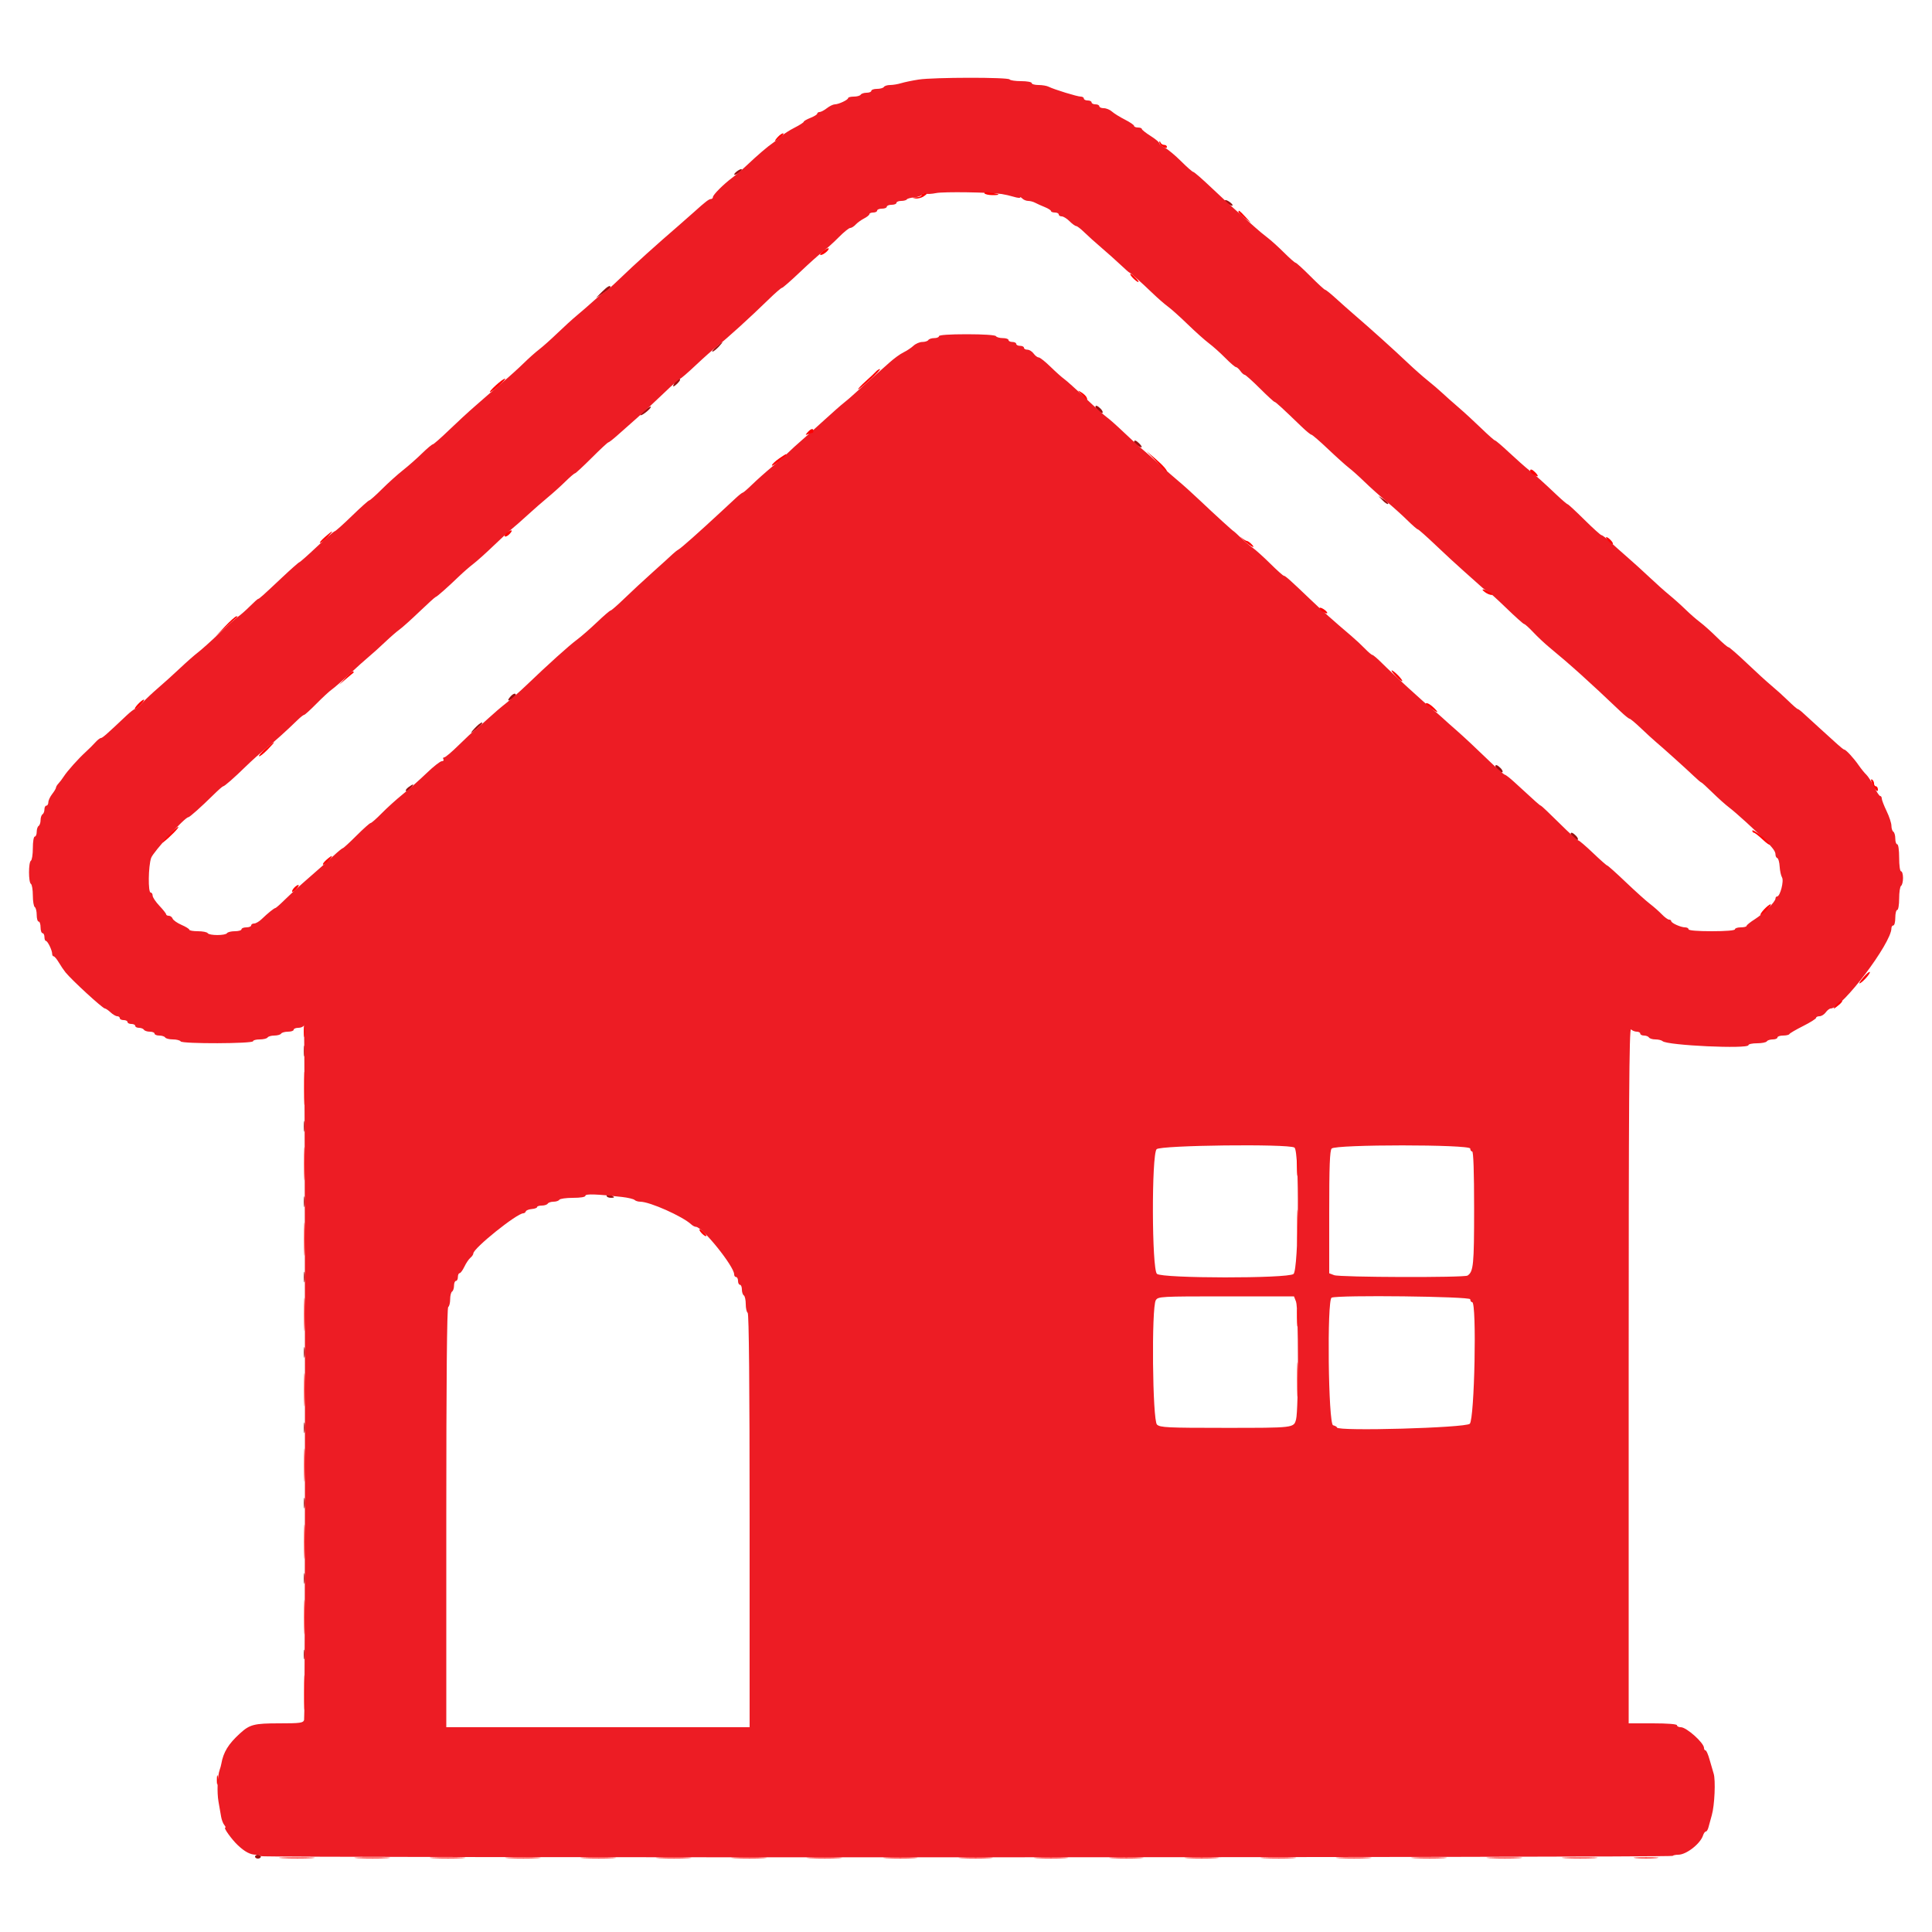 <svg id="svg" version="1.1" width="400" height="400" viewBox="0 0 400 400" xmlns="http://www.w3.org/2000/svg" xmlns:xlink="http://www.w3.org/1999/xlink" ><g id="svgg"><path id="path0" d="" stroke="none" fill="#000000" fill-rule="evenodd"></path><path id="path1" d="" stroke="none" fill="#550000" fill-rule="evenodd"></path><path id="path2" d="M152.629 35.429 C 152.205 35.738,151.936 36.069,152.030 36.163 C 152.124 36.257,152.548 36.081,152.971 35.771 C 153.395 35.462,153.664 35.131,153.570 35.037 C 153.476 34.943,153.052 35.119,152.629 35.429 M253.600 41.500 C 253.600 41.669,253.960 42.032,254.400 42.307 C 254.840 42.582,255.200 42.669,255.200 42.500 C 255.200 42.331,254.840 41.968,254.400 41.693 C 253.960 41.418,253.600 41.331,253.600 41.500 M124.600 60.450 L 123.400 61.653 124.883 60.727 C 125.699 60.217,126.374 59.665,126.383 59.500 C 126.416 58.923,125.790 59.256,124.600 60.450 M148.278 71.813 C 147.660 72.356,147.314 72.800,147.508 72.800 C 147.702 72.800,148.283 72.350,148.800 71.800 C 149.995 70.528,149.731 70.534,148.278 71.813 M139.693 79.200 C 139.418 79.640,139.298 80.000,139.425 80.000 C 139.725 80.000,140.800 78.927,140.800 78.629 C 140.800 78.120,140.162 78.449,139.693 79.200 M133.421 85.016 C 132.791 85.557,132.439 85.994,132.638 85.987 C 133.132 85.969,134.956 84.423,134.739 84.206 C 134.644 84.110,134.050 84.475,133.421 85.016 M226.800 84.229 C 226.800 84.653,228.036 85.697,228.267 85.467 C 228.392 85.341,228.217 84.960,227.876 84.619 C 227.241 83.984,226.800 83.824,226.800 84.229 M234.800 91.504 C 234.800 91.671,235.160 92.032,235.600 92.307 C 236.530 92.888,236.654 92.597,235.829 91.771 C 235.198 91.141,234.800 91.037,234.800 91.504 M286.289 103.630 C 286.778 104.139,287.278 104.455,287.401 104.332 C 287.524 104.209,287.124 103.792,286.512 103.406 L 285.400 102.704 286.289 103.630 M105.700 144.198 C 104.957 145.042,105.094 145.273,106.000 144.707 C 106.440 144.432,106.800 144.071,106.800 143.904 C 106.800 143.427,106.249 143.575,105.700 144.198 M98.175 150.885 C 97.529 151.591,97.358 151.906,97.795 151.585 C 99.263 150.505,100.154 149.600,99.750 149.600 C 99.530 149.600,98.821 150.178,98.175 150.885 M309.600 158.629 C 309.600 159.053,310.836 160.097,311.067 159.867 C 311.192 159.741,311.017 159.360,310.676 159.019 C 310.041 158.384,309.600 158.224,309.600 158.629 M84.577 162.967 C 84.150 163.279,83.907 163.640,84.036 163.770 C 84.166 163.899,84.598 163.644,84.998 163.202 C 85.848 162.263,85.673 162.166,84.577 162.967 M325.200 172.629 C 325.200 173.053,326.436 174.097,326.667 173.867 C 326.792 173.741,326.617 173.360,326.276 173.019 C 325.641 172.384,325.200 172.224,325.200 172.629 M62.909 217.600 C 62.909 218.590,62.987 218.995,63.082 218.500 C 63.178 218.005,63.178 217.195,63.082 216.700 C 62.987 216.205,62.909 216.610,62.909 217.600 M62.909 233.200 C 62.909 234.190,62.987 234.595,63.082 234.100 C 63.178 233.605,63.178 232.795,63.082 232.300 C 62.987 231.805,62.909 232.210,62.909 233.200 M62.909 248.800 C 62.909 249.790,62.987 250.195,63.082 249.700 C 63.178 249.205,63.178 248.395,63.082 247.900 C 62.987 247.405,62.909 247.810,62.909 248.800 M125.600 247.600 C 125.600 247.820,126.005 247.997,126.500 247.994 C 127.228 247.989,127.285 247.914,126.800 247.600 C 126.024 247.099,125.600 247.099,125.600 247.600 M62.909 264.400 C 62.909 265.390,62.987 265.795,63.082 265.300 C 63.178 264.805,63.178 263.995,63.082 263.500 C 62.987 263.005,62.909 263.410,62.909 264.400 M62.909 280.000 C 62.909 280.990,62.987 281.395,63.082 280.900 C 63.178 280.405,63.178 279.595,63.082 279.100 C 62.987 278.605,62.909 279.010,62.909 280.000 M62.909 295.600 C 62.909 296.590,62.987 296.995,63.082 296.500 C 63.178 296.005,63.178 295.195,63.082 294.700 C 62.987 294.205,62.909 294.610,62.909 295.600 M62.909 311.200 C 62.909 312.190,62.987 312.595,63.082 312.100 C 63.178 311.605,63.178 310.795,63.082 310.300 C 62.987 309.805,62.909 310.210,62.909 311.200 M62.909 326.800 C 62.909 327.790,62.987 328.195,63.082 327.700 C 63.178 327.205,63.178 326.395,63.082 325.900 C 62.987 325.405,62.909 325.810,62.909 326.800 M62.901 342.600 C 62.905 343.480,62.987 343.793,63.083 343.295 C 63.179 342.798,63.175 342.078,63.075 341.695 C 62.975 341.313,62.896 341.720,62.901 342.600 M52.800 384.400 C 52.800 384.620,53.070 384.800,53.400 384.800 C 53.730 384.800,54.000 384.620,54.000 384.400 C 54.000 384.180,53.730 384.000,53.400 384.000 C 53.070 384.000,52.800 384.180,52.800 384.400 " stroke="none" fill="#991111" fill-rule="evenodd"></path><path id="path3" d="M190.200 16.470 C 188.880 16.674,187.247 17.012,186.572 17.221 C 185.896 17.429,184.872 17.600,184.295 17.600 C 183.719 17.600,183.136 17.780,183.000 18.000 C 182.864 18.220,182.223 18.400,181.576 18.400 C 180.929 18.400,180.400 18.580,180.400 18.800 C 180.400 19.020,179.961 19.200,179.424 19.200 C 178.887 19.200,178.336 19.380,178.200 19.600 C 178.064 19.820,177.423 20.000,176.776 20.000 C 176.129 20.000,175.599 20.135,175.597 20.300 C 175.593 20.679,173.645 21.597,172.820 21.609 C 172.479 21.614,171.750 21.970,171.200 22.400 C 170.650 22.830,169.975 23.186,169.700 23.191 C 169.425 23.196,169.200 23.346,169.200 23.525 C 169.200 23.704,168.570 24.098,167.800 24.400 C 167.030 24.702,166.400 25.067,166.400 25.212 C 166.400 25.356,165.545 25.908,164.500 26.437 C 163.455 26.967,162.220 27.760,161.755 28.200 C 161.291 28.640,160.507 29.270,160.013 29.600 C 158.960 30.305,156.853 32.111,154.573 34.264 C 153.677 35.109,152.340 36.250,151.600 36.800 C 149.777 38.156,147.600 40.340,147.600 40.813 C 147.600 41.026,147.422 41.200,147.205 41.200 C 146.787 41.200,146.046 41.770,143.663 43.922 C 142.858 44.649,141.428 45.909,140.484 46.722 C 135.912 50.660,131.439 54.697,128.320 57.700 C 126.778 59.185,125.400 60.402,125.258 60.404 C 125.116 60.406,124.100 61.220,123.000 62.212 C 121.900 63.205,120.296 64.598,119.435 65.309 C 118.575 66.019,116.775 67.656,115.435 68.947 C 114.096 70.238,112.381 71.768,111.624 72.347 C 110.867 72.926,109.426 74.210,108.420 75.200 C 107.415 76.190,105.424 77.990,103.996 79.200 C 102.568 80.410,101.207 81.580,100.970 81.800 C 100.734 82.020,99.521 83.080,98.275 84.155 C 97.029 85.230,94.635 87.435,92.957 89.055 C 91.278 90.675,89.765 92.000,89.596 92.000 C 89.426 92.000,88.412 92.855,87.343 93.900 C 86.275 94.945,84.500 96.509,83.400 97.375 C 82.300 98.242,80.352 99.997,79.071 101.275 C 77.790 102.554,76.612 103.600,76.454 103.600 C 76.295 103.600,74.684 105.040,72.874 106.800 C 71.063 108.560,69.450 110.000,69.289 110.000 C 69.127 110.000,67.467 111.440,65.600 113.200 C 63.733 114.960,62.106 116.400,61.984 116.400 C 61.863 116.400,60.241 117.833,58.382 119.584 C 54.362 123.369,53.655 124.000,53.431 124.000 C 53.338 124.000,52.573 124.689,51.731 125.530 C 50.889 126.372,49.792 127.336,49.293 127.673 C 48.794 128.010,46.984 129.616,45.269 131.243 C 43.555 132.869,41.614 134.605,40.955 135.100 C 40.296 135.595,38.660 137.035,37.319 138.300 C 35.978 139.565,33.937 141.410,32.782 142.400 C 31.627 143.390,30.140 144.785,29.477 145.500 C 28.814 146.215,28.124 146.800,27.943 146.800 C 27.762 146.800,26.996 147.385,26.239 148.100 C 22.085 152.028,21.206 152.800,20.891 152.800 C 20.700 152.800,20.182 153.205,19.739 153.700 C 19.296 154.195,18.409 155.079,17.767 155.664 C 16.210 157.084,13.942 159.618,13.200 160.768 C 12.870 161.279,12.375 161.933,12.100 162.220 C 11.825 162.508,11.596 162.891,11.591 163.071 C 11.586 163.252,11.230 163.850,10.800 164.400 C 10.370 164.950,10.014 165.715,10.009 166.100 C 10.004 166.485,9.820 166.800,9.600 166.800 C 9.380 166.800,9.200 167.149,9.200 167.576 C 9.200 168.003,9.020 168.464,8.800 168.600 C 8.580 168.736,8.400 169.276,8.400 169.800 C 8.400 170.324,8.220 170.864,8.000 171.000 C 7.780 171.136,7.600 171.687,7.600 172.224 C 7.600 172.761,7.420 173.200,7.200 173.200 C 6.978 173.200,6.800 174.259,6.800 175.576 C 6.800 176.883,6.620 178.064,6.400 178.200 C 5.879 178.522,5.879 182.678,6.400 183.000 C 6.620 183.136,6.800 184.216,6.800 185.400 C 6.800 186.584,6.980 187.664,7.200 187.800 C 7.420 187.936,7.600 188.667,7.600 189.424 C 7.600 190.181,7.780 190.800,8.000 190.800 C 8.220 190.800,8.400 191.340,8.400 192.000 C 8.400 192.660,8.580 193.200,8.800 193.200 C 9.020 193.200,9.200 193.560,9.200 194.000 C 9.200 194.440,9.335 194.801,9.500 194.803 C 9.859 194.807,10.800 196.744,10.800 197.480 C 10.800 197.766,10.941 198.000,11.114 198.000 C 11.286 198.000,11.765 198.572,12.178 199.270 C 12.591 199.969,13.215 200.891,13.564 201.319 C 14.931 202.993,21.252 208.789,21.717 208.796 C 21.891 208.798,22.420 209.160,22.892 209.600 C 23.364 210.040,23.987 210.400,24.275 210.400 C 24.564 210.400,24.800 210.580,24.800 210.800 C 24.800 211.020,25.160 211.200,25.600 211.200 C 26.040 211.200,26.400 211.380,26.400 211.600 C 26.400 211.820,26.760 212.000,27.200 212.000 C 27.640 212.000,28.000 212.180,28.000 212.400 C 28.000 212.620,28.349 212.800,28.776 212.800 C 29.203 212.800,29.664 212.980,29.800 213.200 C 29.936 213.420,30.487 213.600,31.024 213.600 C 31.561 213.600,32.000 213.780,32.000 214.000 C 32.000 214.220,32.439 214.400,32.976 214.400 C 33.513 214.400,34.064 214.580,34.200 214.800 C 34.336 215.020,35.056 215.200,35.800 215.200 C 36.544 215.200,37.268 215.386,37.409 215.614 C 37.734 216.140,52.400 216.094,52.400 215.568 C 52.400 215.365,53.019 215.200,53.776 215.200 C 54.533 215.200,55.264 215.020,55.400 214.800 C 55.536 214.580,56.166 214.400,56.800 214.400 C 57.434 214.400,58.064 214.220,58.200 214.000 C 58.336 213.780,58.977 213.600,59.624 213.600 C 60.271 213.600,60.800 213.420,60.800 213.200 C 60.800 212.980,61.235 212.800,61.767 212.800 C 62.298 212.800,62.817 212.575,62.919 212.300 C 63.179 211.597,63.220 355.244,62.959 356.100 C 62.771 356.717,62.164 356.800,57.819 356.800 C 52.608 356.800,51.718 357.029,49.677 358.892 C 47.269 361.090,46.246 362.762,45.817 365.200 C 45.759 365.530,45.611 366.070,45.489 366.400 C 45.024 367.658,44.893 371.080,45.236 373.000 C 45.433 374.100,45.679 375.514,45.783 376.143 C 45.888 376.771,46.181 377.536,46.435 377.843 C 46.690 378.149,46.774 378.400,46.622 378.400 C 46.226 378.400,47.962 380.820,49.206 382.000 C 50.676 383.395,51.821 384.000,52.995 384.000 C 53.548 384.000,54.000 384.135,54.000 384.300 C 54.000 384.653,345.939 384.594,346.293 384.241 C 346.425 384.108,346.956 384.000,347.472 384.000 C 349.143 384.000,352.054 381.721,352.606 379.980 C 352.743 379.551,353.001 379.200,353.180 379.200 C 353.360 379.200,353.605 378.795,353.726 378.300 C 353.846 377.805,354.155 376.680,354.412 375.800 C 354.992 373.813,355.225 368.543,354.792 367.200 C 354.615 366.650,354.235 365.345,353.947 364.300 C 353.660 363.255,353.285 362.400,353.113 362.400 C 352.941 362.400,352.799 362.175,352.798 361.900 C 352.794 360.843,349.172 357.600,347.995 357.600 C 347.558 357.600,347.200 357.420,347.200 357.200 C 347.200 356.955,345.267 356.800,342.200 356.800 L 337.200 356.800 337.200 284.720 C 337.200 228.658,337.307 212.747,337.680 213.120 C 337.944 213.384,338.484 213.600,338.880 213.600 C 339.276 213.600,339.600 213.780,339.600 214.000 C 339.600 214.220,339.949 214.400,340.376 214.400 C 340.803 214.400,341.264 214.580,341.400 214.800 C 341.536 215.020,342.141 215.200,342.744 215.200 C 343.347 215.200,344.011 215.362,344.220 215.559 C 345.160 216.447,362.000 217.226,362.000 216.382 C 362.000 216.172,362.799 216.000,363.776 216.000 C 364.753 216.000,365.664 215.820,365.800 215.600 C 365.936 215.380,366.487 215.200,367.024 215.200 C 367.561 215.200,368.000 215.020,368.000 214.800 C 368.000 214.580,368.525 214.400,369.167 214.400 C 369.808 214.400,370.393 214.264,370.467 214.098 C 370.540 213.932,371.815 213.185,373.300 212.438 C 374.785 211.691,376.000 210.927,376.000 210.740 C 376.000 210.553,376.320 210.400,376.712 210.400 C 377.103 210.400,377.683 210.040,378.000 209.600 C 378.317 209.160,378.784 208.800,379.037 208.800 C 381.362 208.800,391.600 195.264,391.600 192.189 C 391.600 191.865,391.780 191.600,392.000 191.600 C 392.220 191.600,392.400 190.880,392.400 190.000 C 392.400 189.120,392.580 188.400,392.800 188.400 C 393.022 188.400,393.200 187.341,393.200 186.024 C 393.200 184.717,393.380 183.536,393.600 183.400 C 393.820 183.264,394.000 182.533,394.000 181.776 C 394.000 181.019,393.820 180.400,393.600 180.400 C 393.371 180.400,393.200 179.200,393.200 177.600 C 393.200 176.000,393.029 174.800,392.800 174.800 C 392.580 174.800,392.400 174.271,392.400 173.624 C 392.400 172.977,392.220 172.336,392.000 172.200 C 391.780 172.064,391.600 171.513,391.600 170.974 C 391.600 170.436,391.150 169.063,390.600 167.923 C 390.050 166.783,389.600 165.614,389.600 165.325 C 389.600 165.036,389.452 164.800,389.271 164.800 C 389.090 164.800,388.519 163.945,388.001 162.900 C 387.484 161.855,386.768 160.730,386.411 160.400 C 386.054 160.070,385.325 159.170,384.790 158.400 C 383.759 156.915,382.173 155.200,381.832 155.200 C 381.720 155.200,381.086 154.705,380.425 154.100 C 379.763 153.495,378.125 152.010,376.785 150.800 C 375.445 149.590,373.918 148.195,373.392 147.700 C 372.867 147.205,372.333 146.800,372.208 146.800 C 372.082 146.800,371.198 146.035,370.243 145.100 C 369.288 144.165,367.745 142.770,366.815 142.000 C 365.885 141.230,363.566 139.115,361.662 137.300 C 359.759 135.485,358.051 134.000,357.868 134.000 C 357.684 134.000,356.605 133.075,355.468 131.945 C 354.332 130.815,352.775 129.420,352.009 128.845 C 351.242 128.270,349.878 127.080,348.979 126.200 C 348.080 125.320,346.574 123.970,345.632 123.200 C 344.691 122.430,342.876 120.810,341.598 119.600 C 340.321 118.390,338.239 116.500,336.972 115.400 C 335.705 114.300,334.043 112.815,333.278 112.100 C 332.514 111.385,331.746 110.800,331.571 110.800 C 331.397 110.800,329.801 109.360,328.024 107.600 C 326.248 105.840,324.692 104.400,324.568 104.400 C 324.444 104.400,323.437 103.545,322.331 102.500 C 319.235 99.576,318.262 98.704,316.566 97.336 C 315.705 96.641,313.830 94.977,312.400 93.638 C 310.970 92.299,309.683 91.203,309.540 91.202 C 309.397 91.201,308.121 90.075,306.704 88.700 C 305.287 87.325,303.154 85.364,301.964 84.342 C 300.774 83.321,299.254 81.971,298.586 81.342 C 297.918 80.714,296.582 79.570,295.616 78.800 C 294.651 78.030,292.816 76.410,291.538 75.200 C 288.401 72.230,284.049 68.313,280.208 65.000 C 279.187 64.120,277.515 62.635,276.491 61.700 C 275.467 60.765,274.509 60.000,274.361 60.000 C 274.214 60.000,272.841 58.740,271.310 57.200 C 269.779 55.660,268.396 54.400,268.237 54.400 C 268.078 54.400,267.002 53.455,265.846 52.300 C 264.690 51.145,263.147 49.750,262.418 49.200 C 261.689 48.650,260.550 47.705,259.887 47.101 C 259.225 46.496,257.700 45.146,256.500 44.101 C 255.300 43.055,252.761 40.718,250.859 38.907 C 248.956 37.097,247.253 35.612,247.074 35.607 C 246.895 35.603,245.755 34.607,244.541 33.393 C 243.327 32.180,241.809 30.915,241.167 30.583 C 240.525 30.251,240.000 29.821,240.000 29.626 C 240.000 29.432,239.190 28.762,238.201 28.137 C 237.211 27.512,236.401 26.865,236.401 26.700 C 236.400 26.535,236.040 26.400,235.600 26.400 C 235.160 26.400,234.800 26.248,234.800 26.063 C 234.800 25.877,233.945 25.293,232.900 24.763 C 231.855 24.234,230.651 23.486,230.225 23.101 C 229.798 22.715,229.033 22.400,228.525 22.400 C 228.016 22.400,227.600 22.220,227.600 22.000 C 227.600 21.780,227.240 21.600,226.800 21.600 C 226.360 21.600,226.000 21.420,226.000 21.200 C 226.000 20.980,225.640 20.800,225.200 20.800 C 224.760 20.800,224.400 20.620,224.400 20.400 C 224.400 20.180,224.109 20.000,223.753 20.000 C 223.036 20.000,218.199 18.511,217.105 17.954 C 216.723 17.759,215.778 17.600,215.005 17.600 C 214.232 17.600,213.600 17.420,213.600 17.200 C 213.600 16.980,212.621 16.800,211.424 16.800 C 210.227 16.800,209.148 16.640,209.027 16.444 C 208.736 15.973,193.267 15.994,190.200 16.470 M207.400 40.172 C 208.060 40.271,209.185 40.529,209.900 40.747 C 210.615 40.966,211.200 41.031,211.200 40.892 C 211.200 40.753,211.416 40.856,211.680 41.120 C 211.944 41.384,212.486 41.600,212.885 41.600 C 213.284 41.600,213.923 41.768,214.305 41.974 C 214.687 42.179,215.585 42.583,216.300 42.871 C 217.015 43.160,217.600 43.531,217.600 43.698 C 217.600 43.864,217.960 44.000,218.400 44.000 C 218.840 44.000,219.200 44.180,219.200 44.400 C 219.200 44.620,219.478 44.800,219.818 44.800 C 220.158 44.800,220.886 45.250,221.436 45.800 C 221.986 46.350,222.602 46.800,222.805 46.800 C 223.008 46.800,223.769 47.385,224.498 48.100 C 225.226 48.815,226.807 50.239,228.011 51.264 C 229.215 52.289,230.980 53.864,231.934 54.764 C 232.887 55.664,233.719 56.400,233.783 56.400 C 233.978 56.400,236.330 58.487,238.524 60.605 C 239.666 61.707,241.140 62.996,241.800 63.470 C 242.460 63.943,244.303 65.595,245.895 67.141 C 247.487 68.687,249.467 70.457,250.295 71.076 C 251.123 71.694,252.643 73.055,253.674 74.100 C 254.705 75.145,255.700 76.000,255.886 76.000 C 256.071 76.000,256.483 76.360,256.800 76.800 C 257.117 77.240,257.521 77.600,257.697 77.600 C 257.873 77.600,259.282 78.860,260.828 80.400 C 262.374 81.940,263.743 83.200,263.871 83.200 C 264.092 83.200,265.471 84.462,269.445 88.300 C 270.413 89.235,271.345 90.000,271.516 90.000 C 271.687 90.000,273.240 91.341,274.967 92.981 C 276.694 94.621,278.645 96.375,279.303 96.879 C 279.961 97.383,281.422 98.693,282.549 99.791 C 283.677 100.888,285.680 102.682,287.000 103.777 C 288.320 104.871,290.275 106.629,291.343 107.684 C 292.412 108.738,293.405 109.600,293.548 109.600 C 293.692 109.600,295.369 111.085,297.274 112.900 C 299.179 114.715,301.763 117.100,303.016 118.200 C 304.269 119.300,305.832 120.695,306.490 121.300 C 307.147 121.905,307.813 122.400,307.970 122.400 C 308.128 122.400,309.835 123.930,311.765 125.800 C 313.695 127.670,315.403 129.200,315.561 129.200 C 315.719 129.200,316.569 129.965,317.448 130.900 C 318.328 131.835,319.813 133.230,320.747 134.000 C 325.134 137.616,329.000 141.097,335.517 147.300 C 336.384 148.125,337.222 148.800,337.380 148.800 C 337.538 148.800,338.597 149.686,339.734 150.769 C 340.870 151.852,342.250 153.117,342.800 153.579 C 344.283 154.825,349.153 159.209,350.710 160.700 C 351.457 161.415,352.147 162.000,352.243 162.000 C 352.339 162.000,353.378 162.945,354.553 164.100 C 355.728 165.255,357.289 166.650,358.022 167.200 C 359.343 168.191,363.557 172.024,365.560 174.055 C 367.141 175.660,367.600 176.311,367.600 176.950 C 367.600 177.271,367.772 177.593,367.982 177.667 C 368.193 177.740,368.407 178.520,368.459 179.400 C 368.510 180.280,368.732 181.300,368.951 181.666 C 369.384 182.389,368.555 185.600,367.936 185.600 C 367.751 185.600,367.600 185.785,367.600 186.011 C 367.600 186.697,365.160 189.152,363.328 190.309 C 362.378 190.909,361.601 191.535,361.601 191.700 C 361.600 191.865,361.060 192.000,360.400 192.000 C 359.740 192.000,359.200 192.180,359.200 192.400 C 359.200 192.644,357.333 192.800,354.400 192.800 C 351.467 192.800,349.600 192.644,349.600 192.400 C 349.600 192.180,349.276 192.000,348.880 192.000 C 347.986 192.000,346.007 191.106,346.003 190.700 C 346.001 190.535,345.802 190.400,345.560 190.400 C 345.319 190.400,344.644 189.904,344.060 189.299 C 343.477 188.693,342.370 187.718,341.600 187.132 C 340.830 186.547,338.580 184.523,336.600 182.635 C 334.620 180.747,332.895 179.202,332.766 179.201 C 332.638 179.201,331.310 178.030,329.815 176.600 C 328.320 175.170,326.950 174.000,326.770 174.000 C 326.590 174.000,324.813 172.380,322.822 170.400 C 320.830 168.420,319.118 166.800,319.016 166.800 C 318.845 166.800,318.122 166.158,313.499 161.900 C 312.603 161.075,311.730 160.400,311.559 160.400 C 311.387 160.400,309.628 158.825,307.648 156.900 C 305.668 154.975,303.018 152.500,301.758 151.400 C 300.498 150.300,299.070 149.026,298.584 148.569 C 298.099 148.112,297.184 147.331,296.551 146.834 C 295.080 145.679,288.350 139.522,286.129 137.300 C 285.195 136.365,284.301 135.600,284.143 135.600 C 283.986 135.600,283.292 135.015,282.601 134.300 C 281.910 133.585,280.638 132.399,279.773 131.665 C 276.050 128.505,273.734 126.438,271.189 124.000 C 267.168 120.150,266.102 119.200,265.799 119.200 C 265.649 119.200,264.390 118.075,263.002 116.700 C 261.614 115.325,259.966 113.840,259.339 113.400 C 258.713 112.960,257.597 112.015,256.860 111.300 C 256.123 110.585,255.483 110.000,255.437 110.000 C 255.311 110.000,251.483 106.510,248.417 103.600 C 246.910 102.170,244.914 100.370,243.980 99.600 C 243.047 98.830,241.184 97.191,239.841 95.958 C 238.499 94.726,236.972 93.376,236.449 92.958 C 235.927 92.541,234.272 91.030,232.772 89.600 C 231.273 88.170,229.652 86.730,229.172 86.400 C 228.691 86.070,226.695 84.283,224.736 82.428 C 222.776 80.574,220.786 78.785,220.312 78.454 C 219.839 78.122,218.567 76.984,217.485 75.925 C 216.404 74.866,215.307 74.000,215.048 74.000 C 214.789 74.000,214.317 73.640,214.000 73.200 C 213.683 72.760,213.103 72.400,212.712 72.400 C 212.320 72.400,212.000 72.220,212.000 72.000 C 212.000 71.780,211.640 71.600,211.200 71.600 C 210.760 71.600,210.400 71.420,210.400 71.200 C 210.400 70.980,210.040 70.800,209.600 70.800 C 209.160 70.800,208.800 70.620,208.800 70.400 C 208.800 70.180,208.271 70.000,207.624 70.000 C 206.977 70.000,206.336 69.820,206.200 69.600 C 206.054 69.363,203.596 69.200,200.176 69.200 C 196.592 69.200,194.400 69.352,194.400 69.600 C 194.400 69.820,193.961 70.000,193.424 70.000 C 192.887 70.000,192.336 70.180,192.200 70.400 C 192.064 70.620,191.506 70.800,190.960 70.800 C 190.413 70.800,189.590 71.151,189.129 71.580 C 188.669 72.009,187.731 72.631,187.046 72.963 C 186.361 73.294,185.049 74.248,184.132 75.083 C 183.214 75.917,181.504 77.436,180.332 78.458 C 179.159 79.480,177.648 80.830,176.974 81.458 C 176.299 82.086,175.284 82.960,174.717 83.400 C 174.150 83.840,172.310 85.460,170.628 87.000 C 168.945 88.540,166.835 90.430,165.937 91.200 C 165.040 91.970,163.832 93.069,163.253 93.643 C 162.674 94.217,161.120 95.585,159.800 96.683 C 158.480 97.781,156.635 99.427,155.700 100.340 C 154.764 101.253,153.898 102.000,153.774 102.000 C 153.650 102.000,153.015 102.495,152.363 103.100 C 151.710 103.705,150.304 105.010,149.237 106.000 C 144.771 110.146,141.082 113.422,140.515 113.745 C 140.182 113.935,139.607 114.385,139.238 114.745 C 138.868 115.105,137.057 116.750,135.213 118.400 C 133.369 120.050,130.699 122.525,129.280 123.900 C 127.861 125.275,126.573 126.400,126.419 126.400 C 126.264 126.400,124.982 127.503,123.569 128.852 C 122.156 130.200,120.302 131.817,119.450 132.445 C 117.859 133.616,113.492 137.547,109.059 141.800 C 107.682 143.120,105.756 144.824,104.778 145.586 C 103.800 146.349,102.219 147.698,101.264 148.585 C 100.309 149.472,99.064 150.558,98.498 150.999 C 97.932 151.440,96.331 152.925,94.942 154.300 C 93.552 155.675,92.221 156.800,91.984 156.800 C 91.747 156.800,91.664 156.980,91.800 157.200 C 91.936 157.420,91.785 157.600,91.464 157.600 C 91.144 157.600,89.738 158.703,88.341 160.050 C 86.943 161.398,84.720 163.371,83.400 164.433 C 82.080 165.496,80.112 167.273,79.026 168.383 C 77.940 169.492,76.909 170.400,76.733 170.400 C 76.558 170.400,75.245 171.570,73.815 173.000 C 72.385 174.430,71.111 175.600,70.984 175.600 C 70.857 175.600,69.999 176.300,69.077 177.157 C 67.419 178.695,66.470 179.539,62.633 182.885 C 61.551 183.828,59.891 185.365,58.943 186.300 C 57.996 187.235,57.128 188.000,57.015 188.000 C 56.766 188.000,55.439 189.072,54.168 190.300 C 53.656 190.795,52.958 191.200,52.618 191.200 C 52.278 191.200,52.000 191.380,52.000 191.600 C 52.000 191.820,51.550 192.000,51.000 192.000 C 50.450 192.000,50.000 192.180,50.000 192.400 C 50.000 192.620,49.381 192.800,48.624 192.800 C 47.867 192.800,47.136 192.980,47.000 193.200 C 46.678 193.721,43.322 193.721,43.000 193.200 C 42.864 192.980,41.953 192.800,40.976 192.800 C 39.999 192.800,39.200 192.662,39.200 192.494 C 39.200 192.326,38.473 191.874,37.585 191.489 C 36.698 191.105,35.868 190.522,35.743 190.195 C 35.617 189.868,35.264 189.600,34.957 189.600 C 34.651 189.600,34.398 189.465,34.397 189.300 C 34.395 189.135,33.765 188.337,32.997 187.527 C 32.228 186.716,31.600 185.771,31.600 185.427 C 31.600 185.082,31.420 184.800,31.200 184.800 C 30.631 184.800,30.699 179.351,31.290 177.628 C 31.720 176.375,38.274 169.200,38.989 169.200 C 39.263 169.200,41.633 167.084,44.255 164.500 C 45.203 163.565,46.075 162.800,46.193 162.800 C 46.479 162.800,48.472 161.050,50.978 158.600 C 52.103 157.500,53.918 155.880,55.012 155.000 C 56.879 153.498,59.225 151.387,61.654 149.025 C 62.234 148.461,62.829 148.000,62.976 148.000 C 63.124 148.000,64.269 146.959,65.522 145.687 C 66.775 144.415,68.212 143.088,68.715 142.739 C 69.218 142.390,70.862 140.955,72.367 139.552 C 73.873 138.148,75.654 136.550,76.326 136.000 C 76.997 135.450,78.503 134.093,79.673 132.984 C 80.843 131.875,82.216 130.681,82.725 130.329 C 83.233 129.978,85.080 128.320,86.830 126.645 C 88.579 124.970,90.092 123.600,90.191 123.600 C 90.408 123.600,92.651 121.622,94.955 119.400 C 95.868 118.520,97.241 117.321,98.007 116.736 C 98.773 116.151,100.678 114.441,102.241 112.936 C 103.803 111.431,105.513 109.858,106.041 109.441 C 106.568 109.023,108.002 107.763,109.226 106.641 C 110.450 105.518,112.323 103.880,113.389 103.000 C 114.455 102.120,116.103 100.635,117.053 99.700 C 118.002 98.765,118.896 98.000,119.038 98.000 C 119.180 98.000,120.737 96.560,122.497 94.800 C 124.257 93.040,125.810 91.596,125.948 91.591 C 126.087 91.586,126.920 90.939,127.800 90.154 C 128.680 89.369,130.555 87.708,131.968 86.464 C 133.380 85.219,135.887 82.895,137.541 81.300 C 139.194 79.705,140.670 78.400,140.822 78.400 C 140.974 78.400,142.426 77.146,144.049 75.613 C 145.672 74.081,147.711 72.272,148.581 71.593 C 150.462 70.125,155.459 65.583,159.025 62.100 C 160.433 60.725,161.724 59.599,161.893 59.598 C 162.062 59.596,163.730 58.139,165.600 56.360 C 167.470 54.580,169.630 52.646,170.400 52.062 C 171.170 51.478,172.643 50.145,173.674 49.100 C 174.705 48.055,175.764 47.200,176.027 47.200 C 176.291 47.200,176.797 46.884,177.153 46.497 C 177.509 46.111,178.295 45.540,178.900 45.230 C 179.505 44.919,180.000 44.515,180.000 44.332 C 180.000 44.150,180.360 44.000,180.800 44.000 C 181.240 44.000,181.600 43.820,181.600 43.600 C 181.600 43.380,182.050 43.200,182.600 43.200 C 183.150 43.200,183.600 43.020,183.600 42.800 C 183.600 42.580,184.050 42.400,184.600 42.400 C 185.150 42.400,185.600 42.220,185.600 42.000 C 185.600 41.780,186.039 41.600,186.576 41.600 C 187.113 41.600,187.640 41.459,187.746 41.287 C 187.852 41.115,188.531 40.930,189.254 40.875 C 189.977 40.820,190.692 40.574,190.844 40.329 C 190.995 40.084,191.366 39.978,191.667 40.094 C 191.969 40.209,192.932 40.155,193.808 39.974 C 195.328 39.658,204.879 39.798,207.400 40.172 M268.000 237.592 C 269.068 238.267,268.880 262.955,267.800 263.770 C 266.539 264.723,240.587 264.693,239.531 263.738 C 238.464 262.772,238.400 239.105,239.462 237.931 C 240.209 237.106,266.733 236.790,268.000 237.592 M304.400 237.800 C 304.400 238.130,304.580 238.400,304.800 238.400 C 305.058 238.400,305.200 242.609,305.200 250.226 C 305.200 261.893,305.064 263.276,303.840 264.094 C 303.171 264.541,277.417 264.463,276.226 264.010 L 275.200 263.620 275.200 250.993 C 275.200 241.461,275.323 238.227,275.700 237.798 C 276.471 236.922,304.400 236.924,304.400 237.800 M128.800 247.822 C 130.010 247.960,131.171 248.237,131.380 248.437 C 131.589 248.637,132.116 248.800,132.552 248.800 C 134.520 248.800,141.291 251.812,143.116 253.500 C 143.414 253.775,143.846 254.000,144.077 254.000 C 145.408 254.000,152.000 262.192,152.000 263.846 C 152.000 264.151,152.180 264.400,152.400 264.400 C 152.620 264.400,152.800 264.760,152.800 265.200 C 152.800 265.640,152.980 266.000,153.200 266.000 C 153.420 266.000,153.600 266.439,153.600 266.976 C 153.600 267.513,153.780 268.064,154.000 268.200 C 154.220 268.336,154.400 269.146,154.400 270.000 C 154.400 270.854,154.580 271.664,154.800 271.800 C 155.063 271.962,155.200 286.737,155.200 314.824 L 155.200 357.600 123.800 357.600 L 92.400 357.600 92.400 314.224 C 92.400 285.737,92.537 270.762,92.800 270.600 C 93.020 270.464,93.200 269.744,93.200 269.000 C 93.200 268.256,93.380 267.536,93.600 267.400 C 93.820 267.264,94.000 266.713,94.000 266.176 C 94.000 265.639,94.180 265.200,94.400 265.200 C 94.620 265.200,94.800 264.840,94.800 264.400 C 94.800 263.960,94.959 263.600,95.154 263.600 C 95.349 263.600,95.796 262.995,96.147 262.255 C 96.498 261.515,97.059 260.683,97.393 260.406 C 97.727 260.129,98.000 259.726,98.000 259.511 C 98.000 258.441,107.016 251.200,108.349 251.200 C 108.560 251.200,108.793 251.022,108.867 250.803 C 108.940 250.585,109.495 250.366,110.100 250.316 C 110.705 250.266,111.200 250.085,111.200 249.913 C 111.200 249.741,111.639 249.600,112.176 249.600 C 112.713 249.600,113.264 249.420,113.400 249.200 C 113.536 248.980,114.076 248.800,114.600 248.800 C 115.124 248.800,115.664 248.620,115.800 248.400 C 115.936 248.180,117.207 248.000,118.624 248.000 C 120.205 248.000,121.200 247.833,121.200 247.567 C 121.200 247.140,123.537 247.219,128.800 247.822 M268.334 269.500 C 268.850 270.818,268.856 291.956,268.340 293.857 C 267.856 295.643,268.025 295.623,253.482 295.623 C 241.677 295.623,240.210 295.552,239.544 294.949 C 238.606 294.100,238.380 270.661,239.296 269.195 C 239.776 268.426,240.258 268.400,253.848 268.400 L 267.903 268.400 268.334 269.500 M304.400 269.000 C 304.400 269.330,304.580 269.600,304.800 269.600 C 305.773 269.600,305.292 293.828,304.300 294.777 C 303.412 295.626,276.800 296.371,276.800 295.547 C 276.800 295.407,276.440 295.199,276.000 295.084 C 275.006 294.824,274.713 269.063,275.700 268.665 C 277.125 268.090,304.400 268.409,304.400 269.000 " stroke="none" fill="#ed1c24" fill-rule="evenodd"></path><path id="path4" d="M161.000 28.400 C 160.602 28.840,160.366 29.200,160.477 29.200 C 160.587 29.200,161.093 28.840,161.600 28.400 C 162.107 27.960,162.343 27.600,162.123 27.600 C 161.904 27.600,161.398 27.960,161.000 28.400 M240.032 29.486 C 240.014 29.753,240.360 30.165,240.800 30.400 C 241.342 30.690,241.600 30.695,241.600 30.414 C 241.600 30.186,241.345 30.000,241.033 30.000 C 240.722 30.000,240.376 29.775,240.265 29.500 C 240.113 29.123,240.055 29.120,240.032 29.486 M203.815 40.024 C 203.943 40.231,204.697 40.400,205.490 40.400 C 207.261 40.400,207.100 40.190,205.091 39.880 C 204.191 39.741,203.676 39.799,203.815 40.024 M190.800 40.400 C 190.800 40.620,190.305 40.825,189.700 40.854 C 188.766 40.901,188.735 40.935,189.494 41.081 C 189.985 41.176,190.790 40.972,191.283 40.627 C 192.016 40.113,192.053 40.000,191.489 40.000 C 191.110 40.000,190.800 40.180,190.800 40.400 M256.422 43.900 C 256.434 44.065,257.019 44.638,257.722 45.174 L 259.000 46.149 257.825 44.874 C 256.603 43.549,256.385 43.397,256.422 43.900 M170.394 52.018 C 169.847 52.439,169.638 52.786,169.929 52.791 C 170.486 52.800,171.804 51.671,171.542 51.408 C 171.457 51.324,170.941 51.598,170.394 52.018 M234.000 56.752 C 234.000 57.142,235.555 58.598,235.723 58.364 C 235.787 58.274,235.426 57.801,234.920 57.314 C 234.414 56.827,234.000 56.574,234.000 56.752 M181.369 76.915 C 181.132 77.182,180.171 78.089,179.234 78.931 C 178.296 79.773,177.590 80.523,177.664 80.597 C 177.739 80.671,178.872 79.757,180.183 78.566 C 181.494 77.375,182.394 76.407,182.183 76.415 C 181.972 76.424,181.606 76.649,181.369 76.915 M102.628 79.800 C 101.787 80.570,101.257 81.193,101.450 81.183 C 101.947 81.160,105.016 78.400,104.545 78.400 C 104.331 78.400,103.469 79.030,102.628 79.800 M223.970 81.747 C 225.052 82.923,225.266 83.038,224.980 82.291 C 224.872 82.012,224.383 81.538,223.892 81.239 C 223.041 80.720,223.045 80.744,223.970 81.747 M167.213 89.491 C 166.689 90.082,166.703 90.123,167.346 89.876 C 167.742 89.724,168.141 89.600,168.233 89.600 C 168.325 89.600,168.400 89.420,168.400 89.200 C 168.400 88.612,167.881 88.739,167.213 89.491 M239.385 95.517 C 240.477 96.663,241.416 97.600,241.472 97.600 C 241.888 97.600,240.807 96.340,239.256 95.017 L 237.400 93.434 239.385 95.517 M161.309 94.925 C 160.599 95.406,159.928 96.031,159.817 96.313 C 159.706 96.595,160.332 96.250,161.208 95.546 C 162.083 94.842,162.800 94.206,162.800 94.133 C 162.800 93.929,162.696 93.985,161.309 94.925 M316.800 97.504 C 316.800 97.671,317.160 98.032,317.600 98.307 C 318.530 98.888,318.654 98.597,317.829 97.771 C 317.198 97.141,316.800 97.037,316.800 97.504 M105.029 110.229 C 104.605 110.538,104.372 110.905,104.510 111.043 C 104.649 111.182,105.062 110.995,105.429 110.629 C 106.291 109.766,106.025 109.500,105.029 110.229 M67.246 111.206 C 66.501 111.863,66.062 112.400,66.271 112.400 C 66.480 112.400,67.168 111.860,67.800 111.200 C 69.270 109.665,68.991 109.669,67.246 111.206 M257.543 111.900 C 258.899 113.168,260.250 113.792,259.057 112.600 C 258.727 112.270,258.321 112.000,258.154 112.000 C 257.988 112.000,257.469 111.685,257.002 111.300 C 256.536 110.915,256.779 111.185,257.543 111.900 M333.002 112.002 C 333.402 112.444,333.811 112.722,333.912 112.621 C 334.128 112.405,332.988 111.200,332.567 111.200 C 332.407 111.200,332.603 111.561,333.002 112.002 M307.424 122.587 C 307.851 122.910,308.470 123.174,308.800 123.173 C 309.148 123.172,308.980 122.932,308.400 122.600 C 307.085 121.848,306.436 121.840,307.424 122.587 M273.200 125.900 C 273.200 126.069,273.560 126.432,274.000 126.707 C 274.440 126.982,274.800 127.069,274.800 126.900 C 274.800 126.731,274.440 126.368,274.000 126.093 C 273.560 125.818,273.200 125.731,273.200 125.900 M46.585 129.700 L 44.600 131.800 46.792 129.800 C 47.997 128.700,49.062 127.755,49.158 127.700 C 49.255 127.645,49.162 127.600,48.952 127.600 C 48.742 127.600,47.677 128.545,46.585 129.700 M71.573 140.305 L 70.200 141.798 71.598 140.599 C 72.367 139.940,73.072 139.355,73.165 139.300 C 73.257 139.245,73.246 139.113,73.139 139.006 C 73.033 138.899,72.328 139.484,71.573 140.305 M288.996 139.996 C 289.626 140.654,290.219 141.114,290.313 141.020 C 290.522 140.812,288.556 138.800,288.143 138.800 C 287.982 138.800,288.366 139.338,288.996 139.996 M28.514 145.842 C 28.027 146.369,27.771 146.800,27.945 146.800 C 28.118 146.800,28.683 146.350,29.200 145.800 C 29.717 145.250,29.973 144.819,29.770 144.842 C 29.566 144.865,29.001 145.315,28.514 145.842 M295.200 145.725 C 295.200 145.793,295.740 146.249,296.400 146.737 C 297.801 147.773,297.986 147.590,296.725 146.416 C 295.956 145.699,295.200 145.357,295.200 145.725 M55.009 154.991 C 54.135 155.740,53.516 156.450,53.635 156.569 C 53.755 156.688,54.552 156.069,55.407 155.193 C 57.305 153.249,57.142 153.167,55.009 154.991 M387.471 161.879 C 387.979 163.277,388.800 164.271,388.800 163.489 C 388.800 163.110,388.620 162.800,388.400 162.800 C 388.180 162.800,388.000 162.541,388.000 162.224 C 388.000 161.907,387.822 161.537,387.605 161.403 C 387.368 161.257,387.315 161.449,387.471 161.879 M34.783 173.080 C 33.802 174.114,33.356 174.699,33.790 174.380 C 35.062 173.446,37.256 171.200,36.897 171.200 C 36.715 171.200,35.764 172.046,34.783 173.080 M362.800 171.973 C 362.800 172.208,362.942 172.400,363.117 172.400 C 363.291 172.400,364.101 173.030,364.917 173.799 C 365.732 174.569,366.400 175.040,366.400 174.847 C 366.400 174.654,365.590 173.833,364.600 173.021 C 363.610 172.210,362.800 171.738,362.800 171.973 M67.597 178.003 C 67.088 178.444,66.760 178.893,66.868 179.001 C 66.975 179.109,67.486 178.748,68.001 178.198 C 69.128 177.000,68.887 176.883,67.597 178.003 M60.860 183.842 C 60.562 184.178,60.399 184.532,60.495 184.629 C 60.592 184.726,60.998 184.444,61.398 184.002 C 61.797 183.561,61.961 183.207,61.762 183.215 C 61.563 183.224,61.157 183.505,60.860 183.842 M365.260 188.251 C 364.743 188.802,364.396 189.329,364.489 189.422 C 364.582 189.515,365.174 189.054,365.804 188.396 C 366.434 187.738,366.781 187.211,366.575 187.224 C 366.369 187.238,365.777 187.700,365.260 188.251 M385.861 202.278 C 385.234 203.005,384.837 203.600,384.979 203.600 C 385.418 203.600,387.266 201.595,387.130 201.266 C 387.058 201.095,386.487 201.550,385.861 202.278 M380.200 208.000 C 379.802 208.440,379.566 208.800,379.677 208.800 C 379.787 208.800,380.293 208.440,380.800 208.000 C 381.307 207.560,381.543 207.200,381.323 207.200 C 381.104 207.200,380.598 207.560,380.200 208.000 M62.909 213.600 C 62.909 214.590,62.987 214.995,63.082 214.500 C 63.178 214.005,63.178 213.195,63.082 212.700 C 62.987 212.205,62.909 212.610,62.909 213.600 M62.958 225.400 C 62.958 228.480,63.021 229.687,63.097 228.082 C 63.173 226.478,63.173 223.958,63.096 222.482 C 63.019 221.007,62.957 222.320,62.958 225.400 M62.958 241.000 C 62.958 244.080,63.021 245.287,63.097 243.682 C 63.173 242.078,63.173 239.558,63.096 238.082 C 63.019 236.607,62.957 237.920,62.958 241.000 M268.534 241.600 C 268.534 243.250,268.605 243.925,268.691 243.100 C 268.778 242.275,268.778 240.925,268.691 240.100 C 268.605 239.275,268.534 239.950,268.534 241.600 M268.560 254.200 C 268.561 257.500,268.622 258.797,268.698 257.082 C 268.773 255.367,268.772 252.667,268.697 251.082 C 268.621 249.497,268.559 250.900,268.560 254.200 M62.958 256.600 C 62.958 259.680,63.021 260.887,63.097 259.282 C 63.173 257.678,63.173 255.158,63.096 253.682 C 63.019 252.207,62.957 253.520,62.958 256.600 M144.800 254.567 C 144.800 254.988,146.005 256.128,146.221 255.912 C 146.322 255.811,146.044 255.402,145.602 255.002 C 145.161 254.603,144.800 254.407,144.800 254.567 M62.958 272.200 C 62.958 275.280,63.021 276.487,63.097 274.882 C 63.173 273.278,63.173 270.758,63.096 269.282 C 63.019 267.807,62.957 269.120,62.958 272.200 M268.534 272.800 C 268.534 274.450,268.605 275.125,268.691 274.300 C 268.778 273.475,268.778 272.125,268.691 271.300 C 268.605 270.475,268.534 271.150,268.534 272.800 M268.559 285.600 C 268.559 288.790,268.621 290.095,268.697 288.500 C 268.773 286.905,268.773 284.295,268.697 282.700 C 268.621 281.105,268.559 282.410,268.559 285.600 M62.958 287.800 C 62.958 290.880,63.021 292.087,63.097 290.482 C 63.173 288.878,63.173 286.358,63.096 284.882 C 63.019 283.407,62.957 284.720,62.958 287.800 M62.958 303.400 C 62.958 306.480,63.021 307.687,63.097 306.082 C 63.173 304.478,63.173 301.958,63.096 300.482 C 63.019 299.007,62.957 300.320,62.958 303.400 M62.959 319.200 C 62.959 322.390,63.021 323.695,63.097 322.100 C 63.173 320.505,63.173 317.895,63.097 316.300 C 63.021 314.705,62.959 316.010,62.959 319.200 M62.959 334.800 C 62.959 337.990,63.021 339.295,63.097 337.700 C 63.173 336.105,63.173 333.495,63.097 331.900 C 63.021 330.305,62.959 331.610,62.959 334.800 M62.959 350.400 C 62.959 353.590,63.021 354.895,63.097 353.300 C 63.173 351.705,63.173 349.095,63.097 347.500 C 63.021 345.905,62.959 347.210,62.959 350.400 M44.901 368.600 C 44.905 369.480,44.987 369.793,45.083 369.295 C 45.179 368.798,45.175 368.078,45.075 367.695 C 44.975 367.313,44.896 367.720,44.901 368.600 M58.518 384.698 C 60.233 384.773,62.933 384.772,64.518 384.697 C 66.103 384.621,64.700 384.559,61.400 384.560 C 58.100 384.561,56.803 384.622,58.518 384.698 M74.118 384.698 C 75.833 384.773,78.533 384.772,80.118 384.697 C 81.703 384.621,80.300 384.559,77.000 384.560 C 73.700 384.561,72.403 384.622,74.118 384.698 M89.718 384.698 C 91.433 384.773,94.133 384.772,95.718 384.697 C 97.303 384.621,95.900 384.559,92.600 384.560 C 89.300 384.561,88.003 384.622,89.718 384.698 M105.318 384.698 C 107.033 384.773,109.733 384.772,111.318 384.697 C 112.903 384.621,111.500 384.559,108.200 384.560 C 104.900 384.561,103.603 384.622,105.318 384.698 M120.918 384.698 C 122.633 384.773,125.333 384.772,126.918 384.697 C 128.503 384.621,127.100 384.559,123.800 384.560 C 120.500 384.561,119.203 384.622,120.918 384.698 M136.518 384.698 C 138.233 384.773,140.933 384.772,142.518 384.697 C 144.103 384.621,142.700 384.559,139.400 384.560 C 136.100 384.561,134.803 384.622,136.518 384.698 M152.118 384.698 C 153.833 384.773,156.533 384.772,158.118 384.697 C 159.703 384.621,158.300 384.559,155.000 384.560 C 151.700 384.561,150.403 384.622,152.118 384.698 M167.718 384.698 C 169.433 384.773,172.133 384.772,173.718 384.697 C 175.303 384.621,173.900 384.559,170.600 384.560 C 167.300 384.561,166.003 384.622,167.718 384.698 M183.500 384.697 C 185.095 384.773,187.705 384.773,189.300 384.697 C 190.895 384.621,189.590 384.559,186.400 384.559 C 183.210 384.559,181.905 384.621,183.500 384.697 M199.100 384.697 C 200.695 384.773,203.305 384.773,204.900 384.697 C 206.495 384.621,205.190 384.559,202.000 384.559 C 198.810 384.559,197.505 384.621,199.100 384.697 M214.700 384.697 C 216.295 384.773,218.905 384.773,220.500 384.697 C 222.095 384.621,220.790 384.559,217.600 384.559 C 214.410 384.559,213.105 384.621,214.700 384.697 M230.300 384.697 C 231.895 384.773,234.505 384.773,236.100 384.697 C 237.695 384.621,236.390 384.559,233.200 384.559 C 230.010 384.559,228.705 384.621,230.300 384.697 M245.900 384.697 C 247.495 384.773,250.105 384.773,251.700 384.697 C 253.295 384.621,251.990 384.559,248.800 384.559 C 245.610 384.559,244.305 384.621,245.900 384.697 M261.718 384.698 C 263.433 384.773,266.133 384.772,267.718 384.697 C 269.303 384.621,267.900 384.559,264.600 384.560 C 261.300 384.561,260.003 384.622,261.718 384.698 M277.318 384.698 C 279.033 384.773,281.733 384.772,283.318 384.697 C 284.903 384.621,283.500 384.559,280.200 384.560 C 276.900 384.561,275.603 384.622,277.318 384.698 M292.918 384.698 C 294.633 384.773,297.333 384.772,298.918 384.697 C 300.503 384.621,299.100 384.559,295.800 384.560 C 292.500 384.561,291.203 384.622,292.918 384.698 M308.518 384.698 C 310.233 384.773,312.933 384.772,314.518 384.697 C 316.103 384.621,314.700 384.559,311.400 384.560 C 308.100 384.561,306.803 384.622,308.518 384.698 M324.118 384.698 C 325.833 384.773,328.533 384.772,330.118 384.697 C 331.703 384.621,330.300 384.559,327.000 384.560 C 323.700 384.561,322.403 384.622,324.118 384.698 M338.700 384.695 C 339.855 384.776,341.745 384.776,342.900 384.695 C 344.055 384.614,343.110 384.548,340.800 384.548 C 338.490 384.548,337.545 384.614,338.700 384.695 " stroke="none" fill="#ff0000" fill-rule="evenodd"></path></g></svg>
